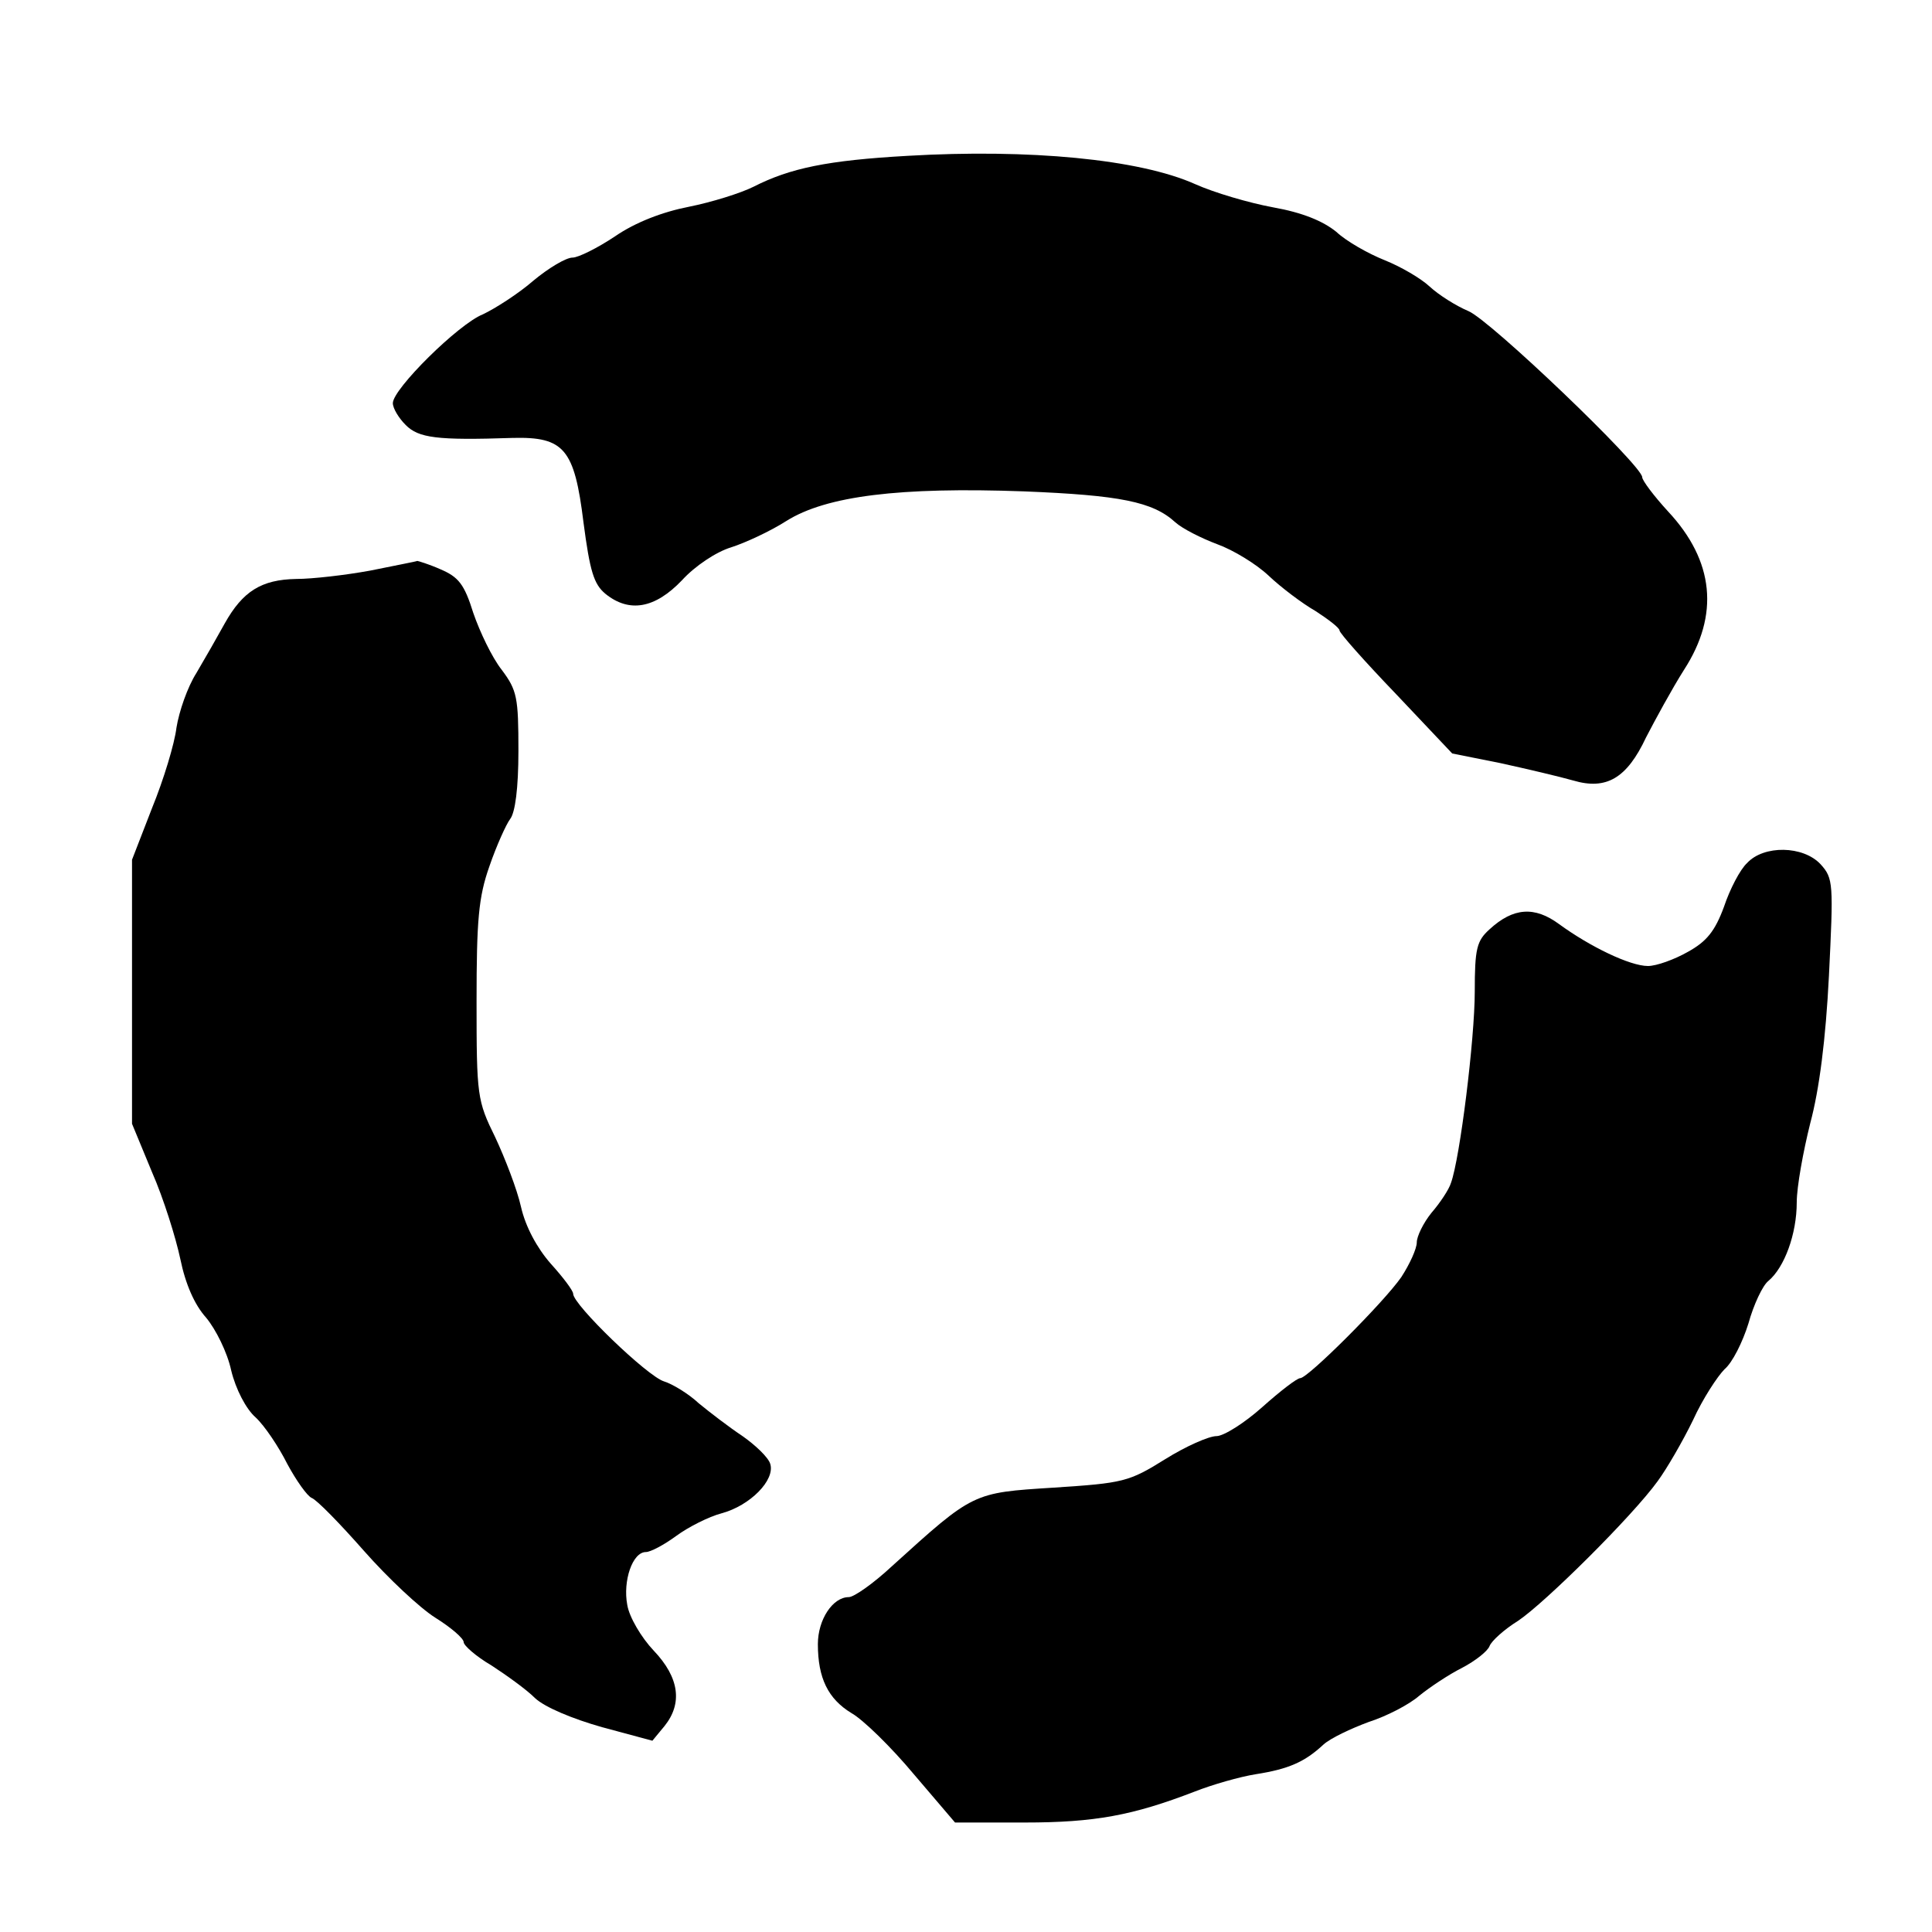 <?xml version="1.0" standalone="no"?>
<!DOCTYPE svg PUBLIC "-//W3C//DTD SVG 20010904//EN"
 "http://www.w3.org/TR/2001/REC-SVG-20010904/DTD/svg10.dtd">
<svg version="1.0" xmlns="http://www.w3.org/2000/svg"
 width="300pt" height="300pt" viewBox="0 0 300 300"
 preserveAspectRatio="xMidYMid meet">
<g transform="translate(0,300) scale(0.1,-0.1)"
fill="#000000" stroke="none">
<path d="M1409 2758 c-124 -7 -182 -19 -239 -48 -20 -10 -65 -24 -100 -31 -41
-8 -83 -24 -115 -46 -27 -18 -57 -33 -66 -33 -10 0 -37 -16 -61 -36 -23 -20
-59 -43 -78 -52 -38 -15 -140 -116 -140 -138 0 -8 9 -23 20 -34 20 -20 48 -24
166 -20 80 2 96 -17 110 -131 10 -76 16 -96 34 -111 37 -30 77 -23 119 21 20
22 53 44 76 51 22 7 61 25 86 41 62 39 176 53 369 46 149 -6 200 -16 235 -48
11 -10 41 -25 65 -34 25 -9 61 -31 80 -49 19 -18 52 -43 73 -55 20 -13 37 -26
37 -30 0 -4 39 -48 88 -99 l87 -92 75 -15 c41 -9 92 -21 113 -27 51 -15 83 3
113 67 14 27 40 75 59 105 55 85 47 169 -25 246 -22 24 -40 48 -40 53 0 18
-236 244 -270 258 -19 8 -46 25 -60 38 -14 13 -45 31 -70 41 -25 10 -59 29
-75 44 -21 17 -53 30 -98 38 -38 7 -92 23 -121 36 -87 39 -258 55 -447 44z"/>
<path d="M575 2114 c-38 -7 -90 -13 -115 -13 -54 -1 -83 -19 -111 -69 -11 -20
-31 -55 -44 -77 -14 -22 -27 -60 -31 -85 -3 -25 -20 -81 -38 -125 l-31 -80 0
-205 0 -205 31 -75 c18 -41 37 -102 44 -135 8 -39 22 -71 40 -91 15 -18 33
-54 39 -82 7 -29 23 -60 38 -73 14 -13 36 -46 49 -72 14 -26 31 -50 38 -53 8
-3 44 -40 81 -82 37 -42 87 -89 111 -104 24 -15 44 -32 44 -38 0 -5 19 -22 43
-36 23 -15 54 -37 68 -51 15 -14 58 -32 104 -45 l78 -21 19 23 c28 35 23 75
-17 117 -19 20 -38 52 -41 71 -7 37 8 82 29 82 7 0 28 11 47 25 19 14 51 30
70 35 45 12 84 52 76 77 -3 10 -23 29 -43 43 -21 14 -51 37 -68 51 -16 15 -41
30 -54 34 -26 8 -141 119 -141 136 0 5 -16 26 -35 47 -21 24 -39 57 -46 88 -6
27 -25 76 -40 108 -28 57 -29 64 -29 211 0 126 3 162 20 210 11 32 26 65 32
73 8 10 13 48 13 106 0 83 -2 94 -26 126 -15 19 -34 59 -44 88 -14 45 -23 56
-51 68 -18 8 -35 13 -36 13 -2 -1 -34 -7 -73 -15z"/>
<path d="M2713 1660 c-11 -10 -27 -41 -36 -68 -14 -38 -27 -54 -56 -70 -21
-12 -49 -22 -62 -22 -28 0 -90 30 -138 65 -38 28 -71 26 -108 -8 -20 -18 -23
-30 -23 -97 0 -73 -23 -259 -37 -297 -3 -10 -17 -31 -30 -46 -13 -16 -23 -37
-23 -46 0 -10 -11 -34 -24 -54 -27 -39 -145 -157 -157 -157 -5 0 -31 -20 -59
-45 -28 -25 -60 -45 -71 -45 -12 0 -48 -16 -80 -36 -56 -35 -65 -37 -173 -44
-126 -8 -124 -7 -251 -122 -29 -27 -59 -48 -67 -48 -25 0 -48 -35 -48 -73 0
-53 16 -85 52 -107 18 -10 62 -53 97 -95 l64 -75 108 0 c109 0 168 11 264 48
28 11 70 23 95 27 51 8 76 19 105 46 11 10 43 25 70 35 28 9 63 27 79 41 16
13 46 33 66 43 21 11 40 26 43 34 3 8 23 26 44 39 42 28 178 163 217 217 14
19 39 62 55 95 15 33 38 68 49 79 12 10 28 42 37 71 8 29 22 59 31 66 25 21
44 73 44 122 0 24 10 79 21 123 14 52 24 130 29 229 7 143 7 151 -13 173 -27
29 -88 30 -114 2z"/>
</g>
</svg>
